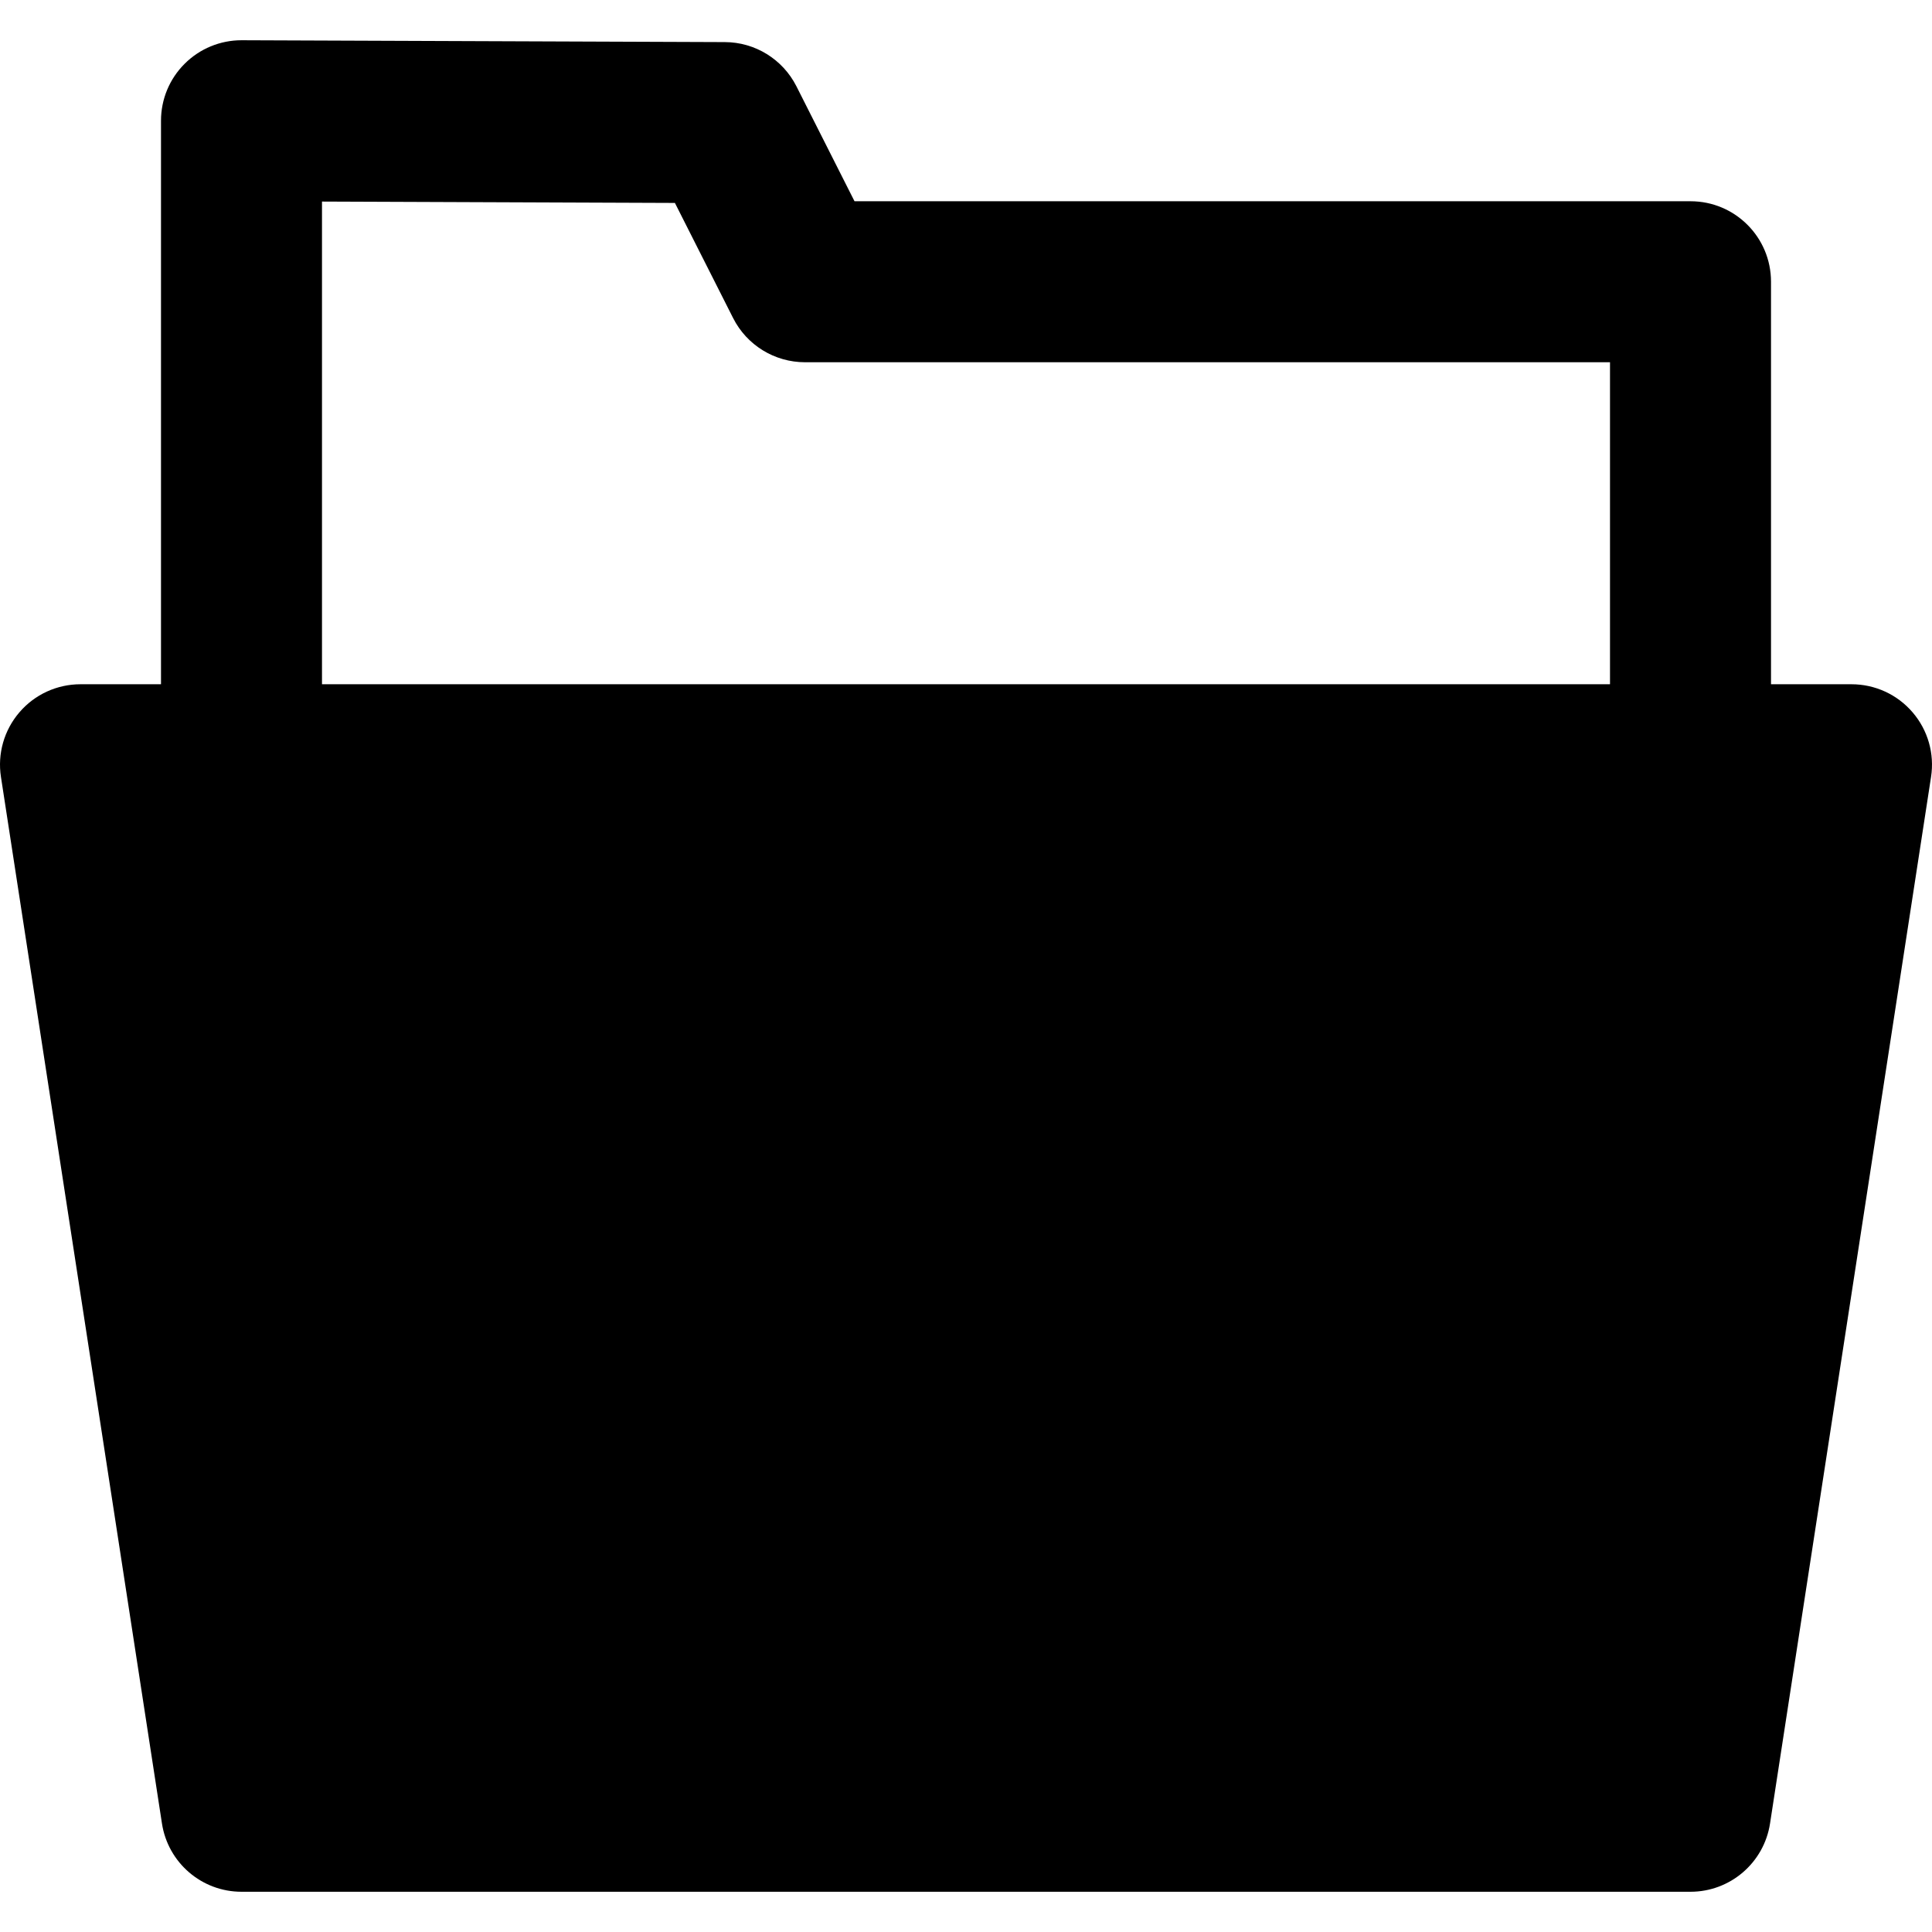 <?xml version="1.0" encoding="iso-8859-1"?>
<!-- Uploaded to: SVG Repo, www.svgrepo.com, Generator: SVG Repo Mixer Tools -->
<svg fill="#000000" height="800px" width="800px" version="1.1" id="Layer_1" xmlns="http://www.w3.org/2000/svg" xmlns:xlink="http://www.w3.org/1999/xlink" 
	 viewBox="0 0 511.996 511.996" xml:space="preserve">
<g>
	<g>
		<path d="M506.857,188.777c-4.053-4.736-9.963-7.445-16.192-7.445h-21.333V74.665c0-11.797-9.536-21.333-21.333-21.333H226.451
			l-15.403-30.485c-3.627-7.147-10.944-11.669-18.965-11.691l-128-0.491h-0.085c-5.653,0-11.072,2.24-15.061,6.229
			c-4.032,4.011-6.272,9.429-6.272,15.104v149.333H21.331c-6.229,0-12.139,2.709-16.192,7.445
			c-4.053,4.715-5.845,10.965-4.885,17.131L42.92,483.241c1.6,10.411,10.56,18.091,21.077,18.091h384
			c10.517,0,19.477-7.68,21.077-18.091l42.667-277.333C512.702,199.742,510.91,193.491,506.857,188.777z M426.665,181.331H85.331
			V53.416l93.525,0.363l15.424,30.507c3.627,7.189,11.008,11.712,19.051,11.712h213.333V181.331z"/>
	</g>
</g>
</svg>